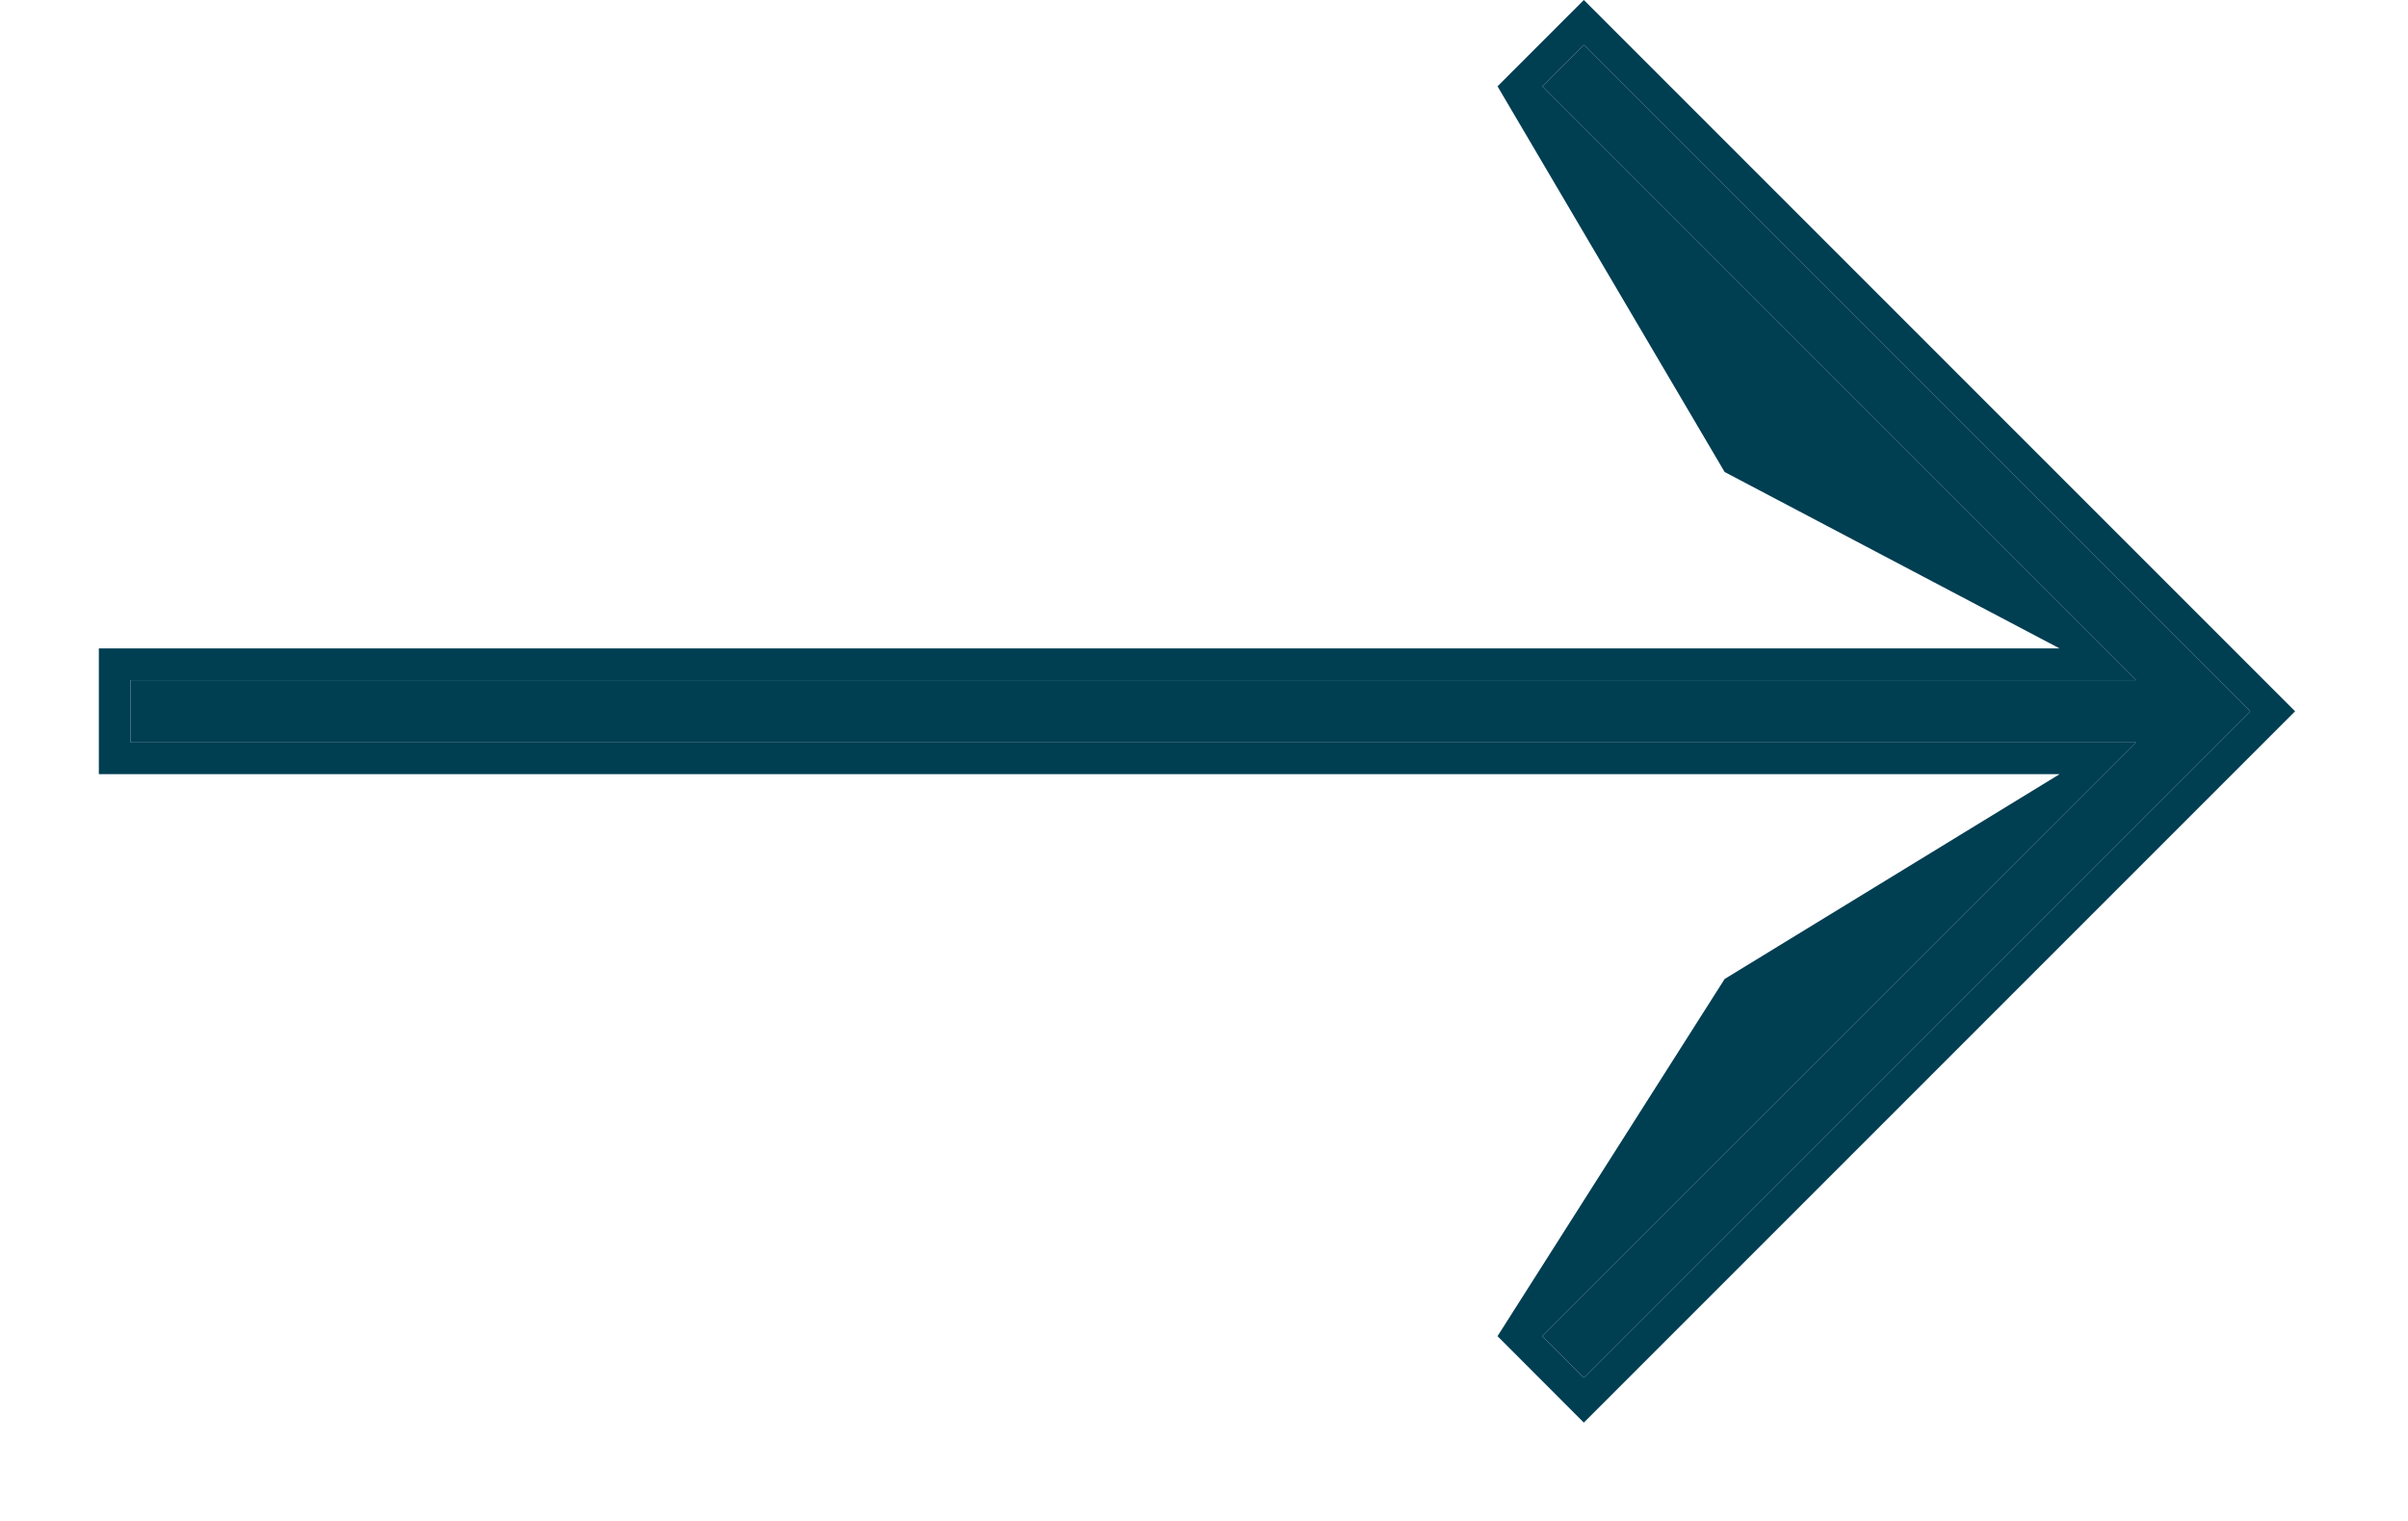 <svg width="19" height="12" viewBox="0 0 19 12" fill="none" xmlns="http://www.w3.org/2000/svg">
<path d="M16.854 5.858L1.03 5.858L1.03 5.366L16.854 5.366L12.169 0.681L12.497 0.354L17.755 5.612L12.497 10.87L12.169 10.542L16.854 5.858Z" fill="#003E52"/>
<path fill-rule="evenodd" clip-rule="evenodd" d="M17.755 5.612L12.497 0.354L12.169 0.681L16.854 5.366L1.03 5.366L1.03 5.858L16.854 5.858L12.169 10.542L12.497 10.87L17.755 5.612ZM16.251 6.108L13.608 7.724L11.816 10.542L12.497 11.224L18.109 5.612L12.497 0L11.816 0.681L13.608 3.724L16.251 5.116L0.78 5.116L0.78 6.108L16.251 6.108Z" fill="#003E52"/>
</svg>
